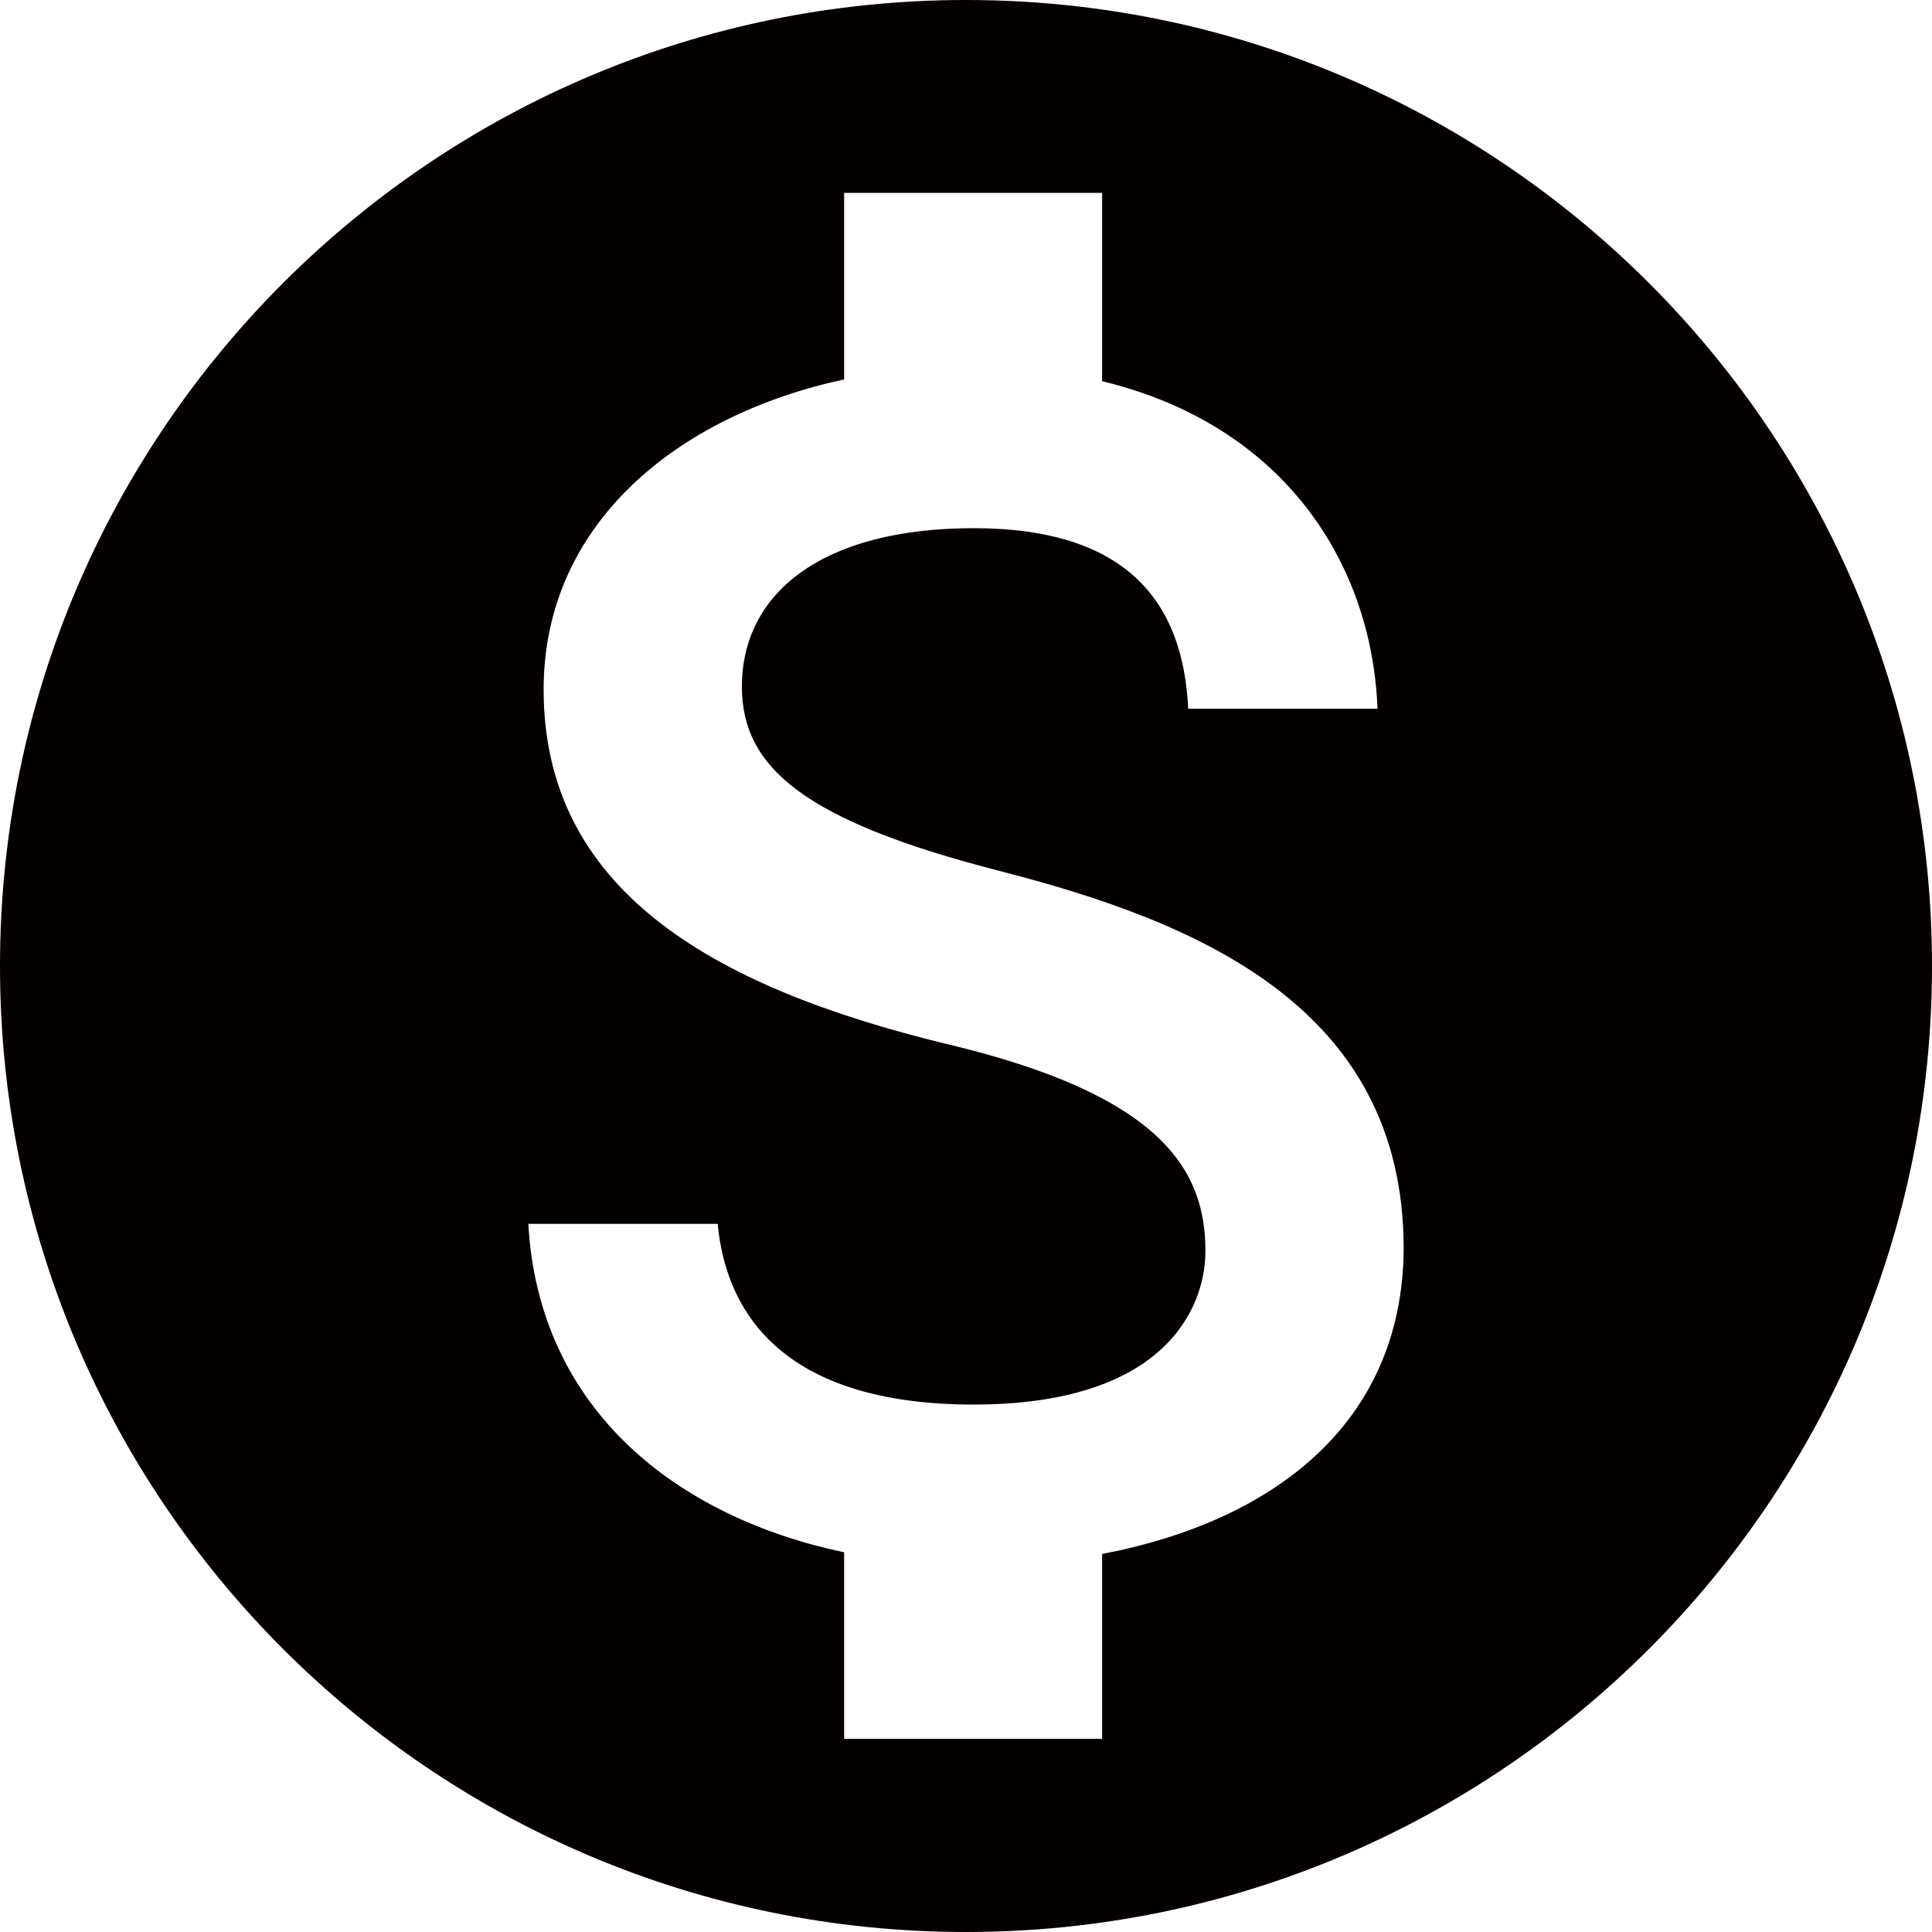 <?xml version="1.0" encoding="UTF-8"?>
<svg id="_レイヤー_5" data-name="レイヤー 5" xmlns="http://www.w3.org/2000/svg" viewBox="0 0 130 130">
  <defs>
    <style>
      .cls-1 {
        fill: #040000;
      }
    </style>
  </defs>
  <path class="cls-1" d="M65,0C29.12,0,0,29.12,0,65s29.12,65,65,65,65-29.12,65-65S100.88,0,65,0ZM74.16,104.59v12.41h-17.36v-12.55c-11.12-2.34-20.54-9.49-21.25-22.1h12.74c.65,6.83,5.33,12.16,17.22,12.16,12.74,0,15.6-6.37,15.6-10.34,0-5.39-2.86-10.46-17.36-13.91-16.12-3.9-27.17-10.53-27.17-23.86,0-11.18,9.03-18.46,20.22-20.87v-12.55h17.36v12.67c12.09,2.92,18.14,12.09,18.53,22.04h-12.74c-.33-7.21-4.16-12.15-14.43-12.15s-15.6,4.42-15.6,10.66c0,5.46,4.22,9.04,17.36,12.41,13.13,3.38,27.17,9.04,27.17,25.41-.07,11.89-8.97,18.39-20.28,20.54Z"/>
</svg>